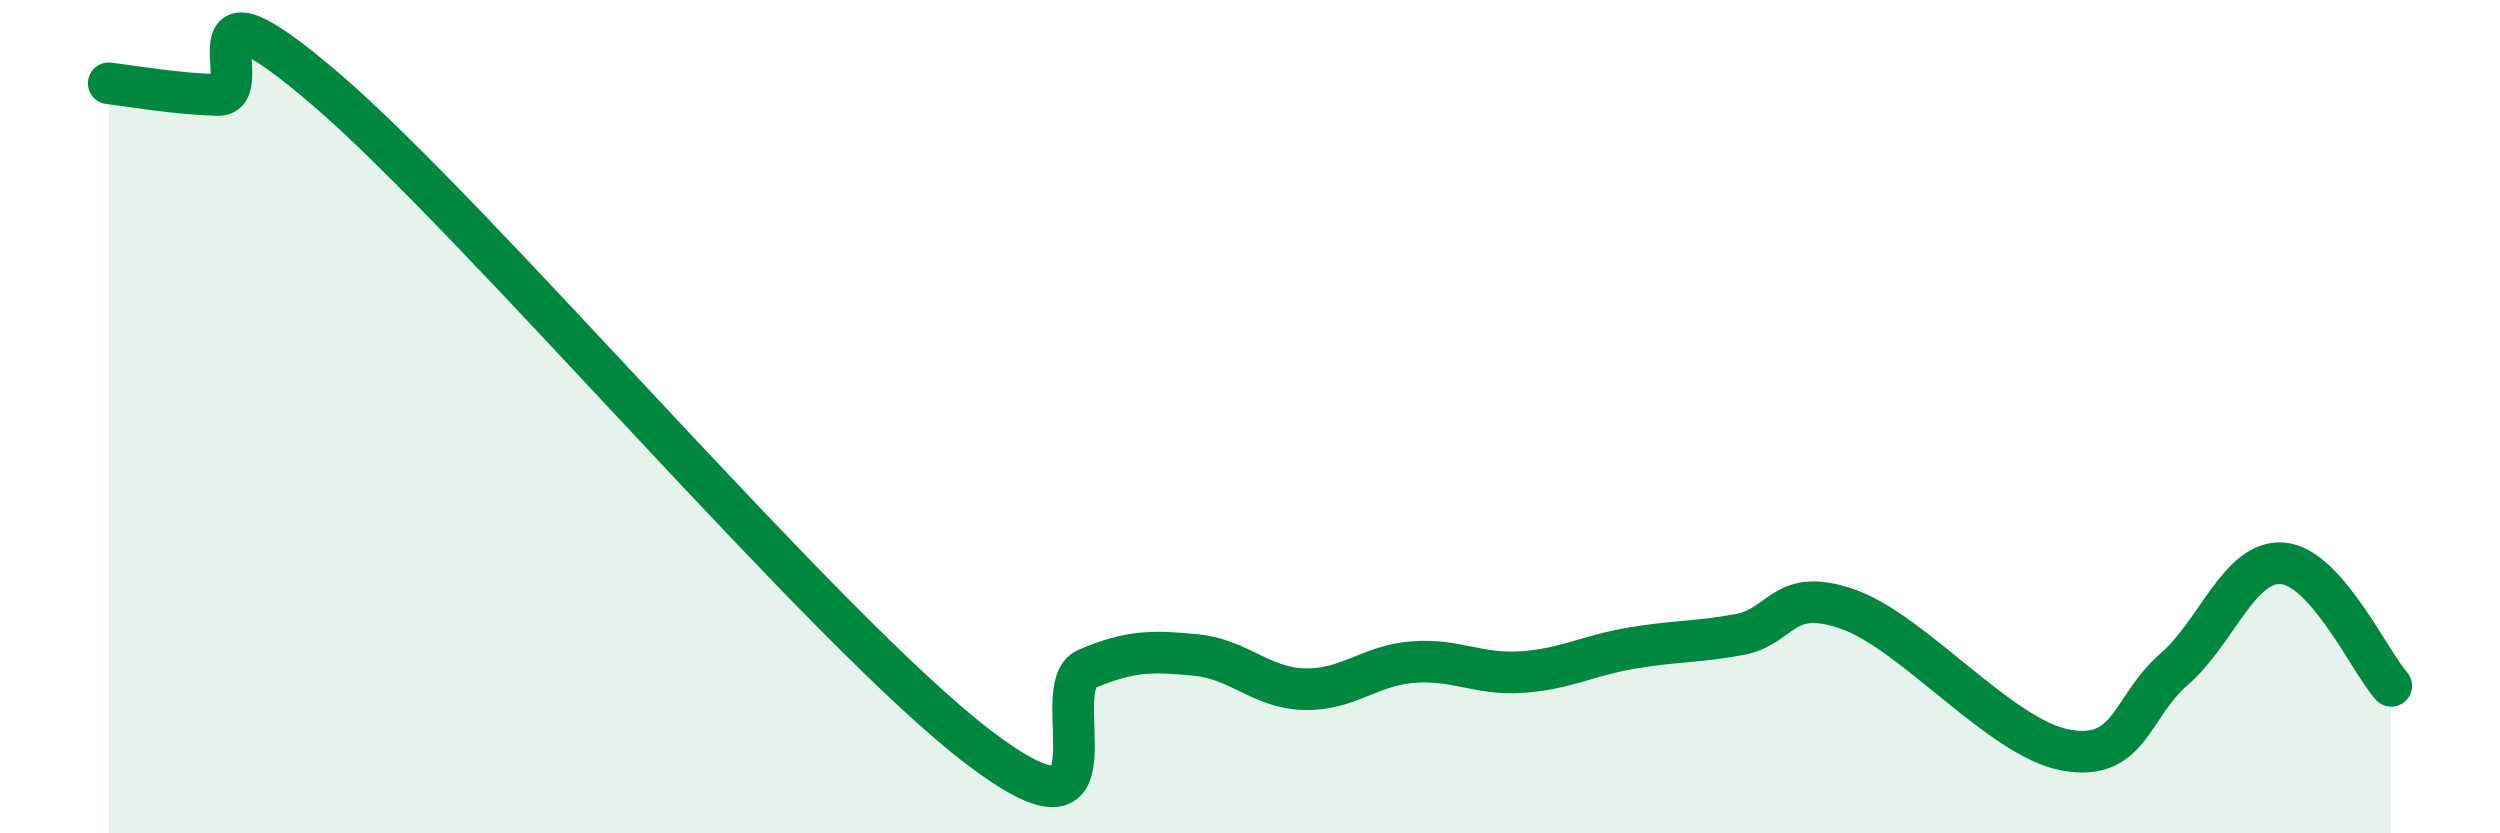 
    <svg width="60" height="20" viewBox="0 0 60 20" xmlns="http://www.w3.org/2000/svg">
      <path
        d="M 2.61,2 C 3.13,2.06 4.18,2.25 5.22,2.28 C 6.26,2.31 4.18,-0.98 7.83,2.15 C 11.48,5.28 19.83,15.15 23.48,17.93 C 27.13,20.71 25.05,16.49 26.09,16.05 C 27.13,15.61 27.66,15.62 28.7,15.72 C 29.74,15.82 30.26,16.51 31.3,16.54 C 32.34,16.57 32.87,15.97 33.91,15.89 C 34.95,15.81 35.48,16.2 36.52,16.13 C 37.56,16.06 38.09,15.74 39.13,15.56 C 40.17,15.38 40.7,15.42 41.74,15.23 C 42.78,15.04 42.78,14.07 44.35,14.62 C 45.92,15.17 48.01,17.71 49.57,18 C 51.13,18.29 51.13,16.97 52.17,16.07 C 53.21,15.17 53.74,13.44 54.78,13.52 C 55.82,13.6 56.87,15.87 57.39,16.46L57.39 20L2.61 20Z"
        fill="#008740"
        opacity="0.1"
        stroke-linecap="round"
        stroke-linejoin="round"
      />
      <path
        d="M 2.61,2 C 3.13,2.06 4.18,2.25 5.22,2.28 C 6.26,2.31 4.18,-0.98 7.83,2.15 C 11.48,5.28 19.83,15.15 23.48,17.93 C 27.13,20.71 25.05,16.49 26.09,16.05 C 27.13,15.61 27.66,15.62 28.7,15.72 C 29.74,15.82 30.26,16.51 31.3,16.54 C 32.34,16.57 32.87,15.97 33.91,15.89 C 34.95,15.81 35.48,16.2 36.52,16.13 C 37.56,16.06 38.09,15.74 39.13,15.56 C 40.17,15.38 40.7,15.42 41.74,15.23 C 42.78,15.04 42.78,14.07 44.35,14.62 C 45.92,15.17 48.01,17.71 49.57,18 C 51.13,18.29 51.13,16.97 52.17,16.07 C 53.21,15.17 53.74,13.44 54.78,13.52 C 55.82,13.6 56.87,15.87 57.39,16.46"
        stroke="#008740"
        stroke-width="1"
        fill="none"
        stroke-linecap="round"
        stroke-linejoin="round"
      />
    </svg>
  